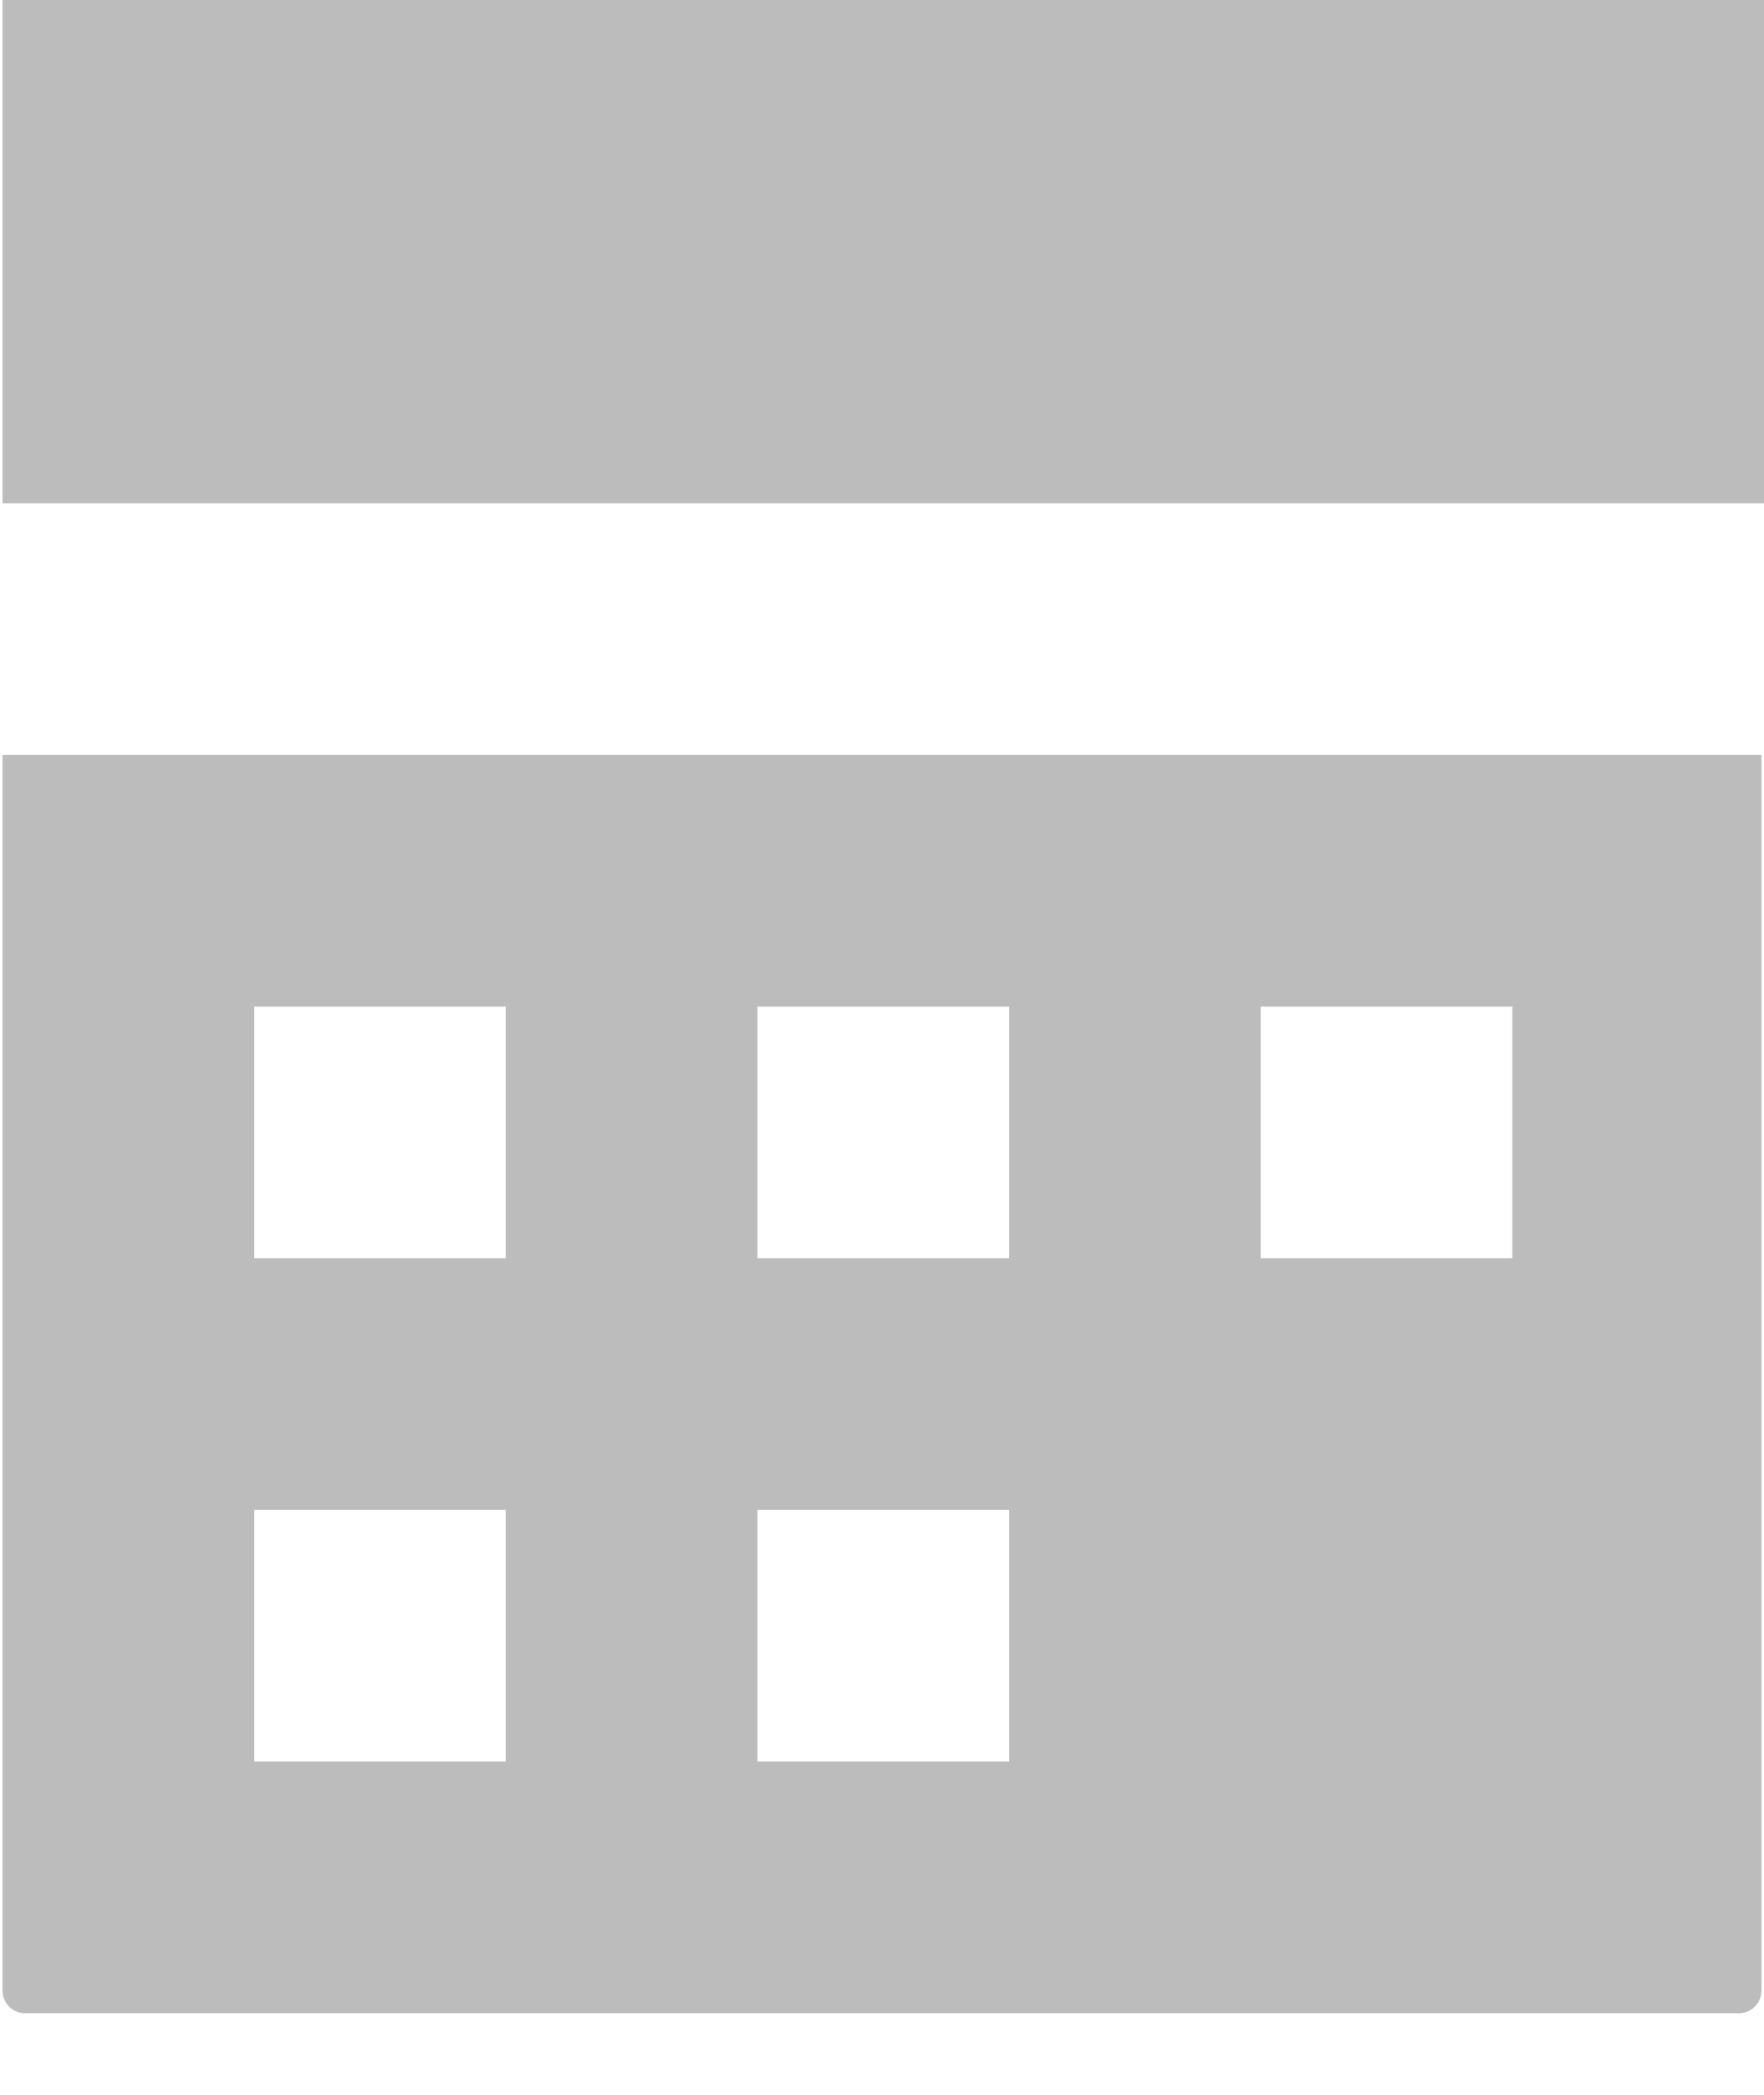 <svg width="16" height="19" viewBox="0 0 16 19" fill="none" xmlns="http://www.w3.org/2000/svg">
<path d="M0.023 0V4.565H16V0H0.023ZM0.023 6.847V18.054C0.023 18.168 0.114 18.26 0.228 18.26H15.772C15.886 18.26 15.977 18.168 15.977 18.054V6.847H0H0.023ZM2.305 9.13H4.588V11.412H2.305V9.13ZM6.87 9.13H9.153V11.412H6.87V9.13ZM11.435 9.13H13.717V11.412H11.435V9.13ZM2.305 13.695H4.588V15.977H2.305V13.695ZM6.87 13.695H9.153V15.977H6.87V13.695Z" fill="#BCBCBC"/>
</svg>
